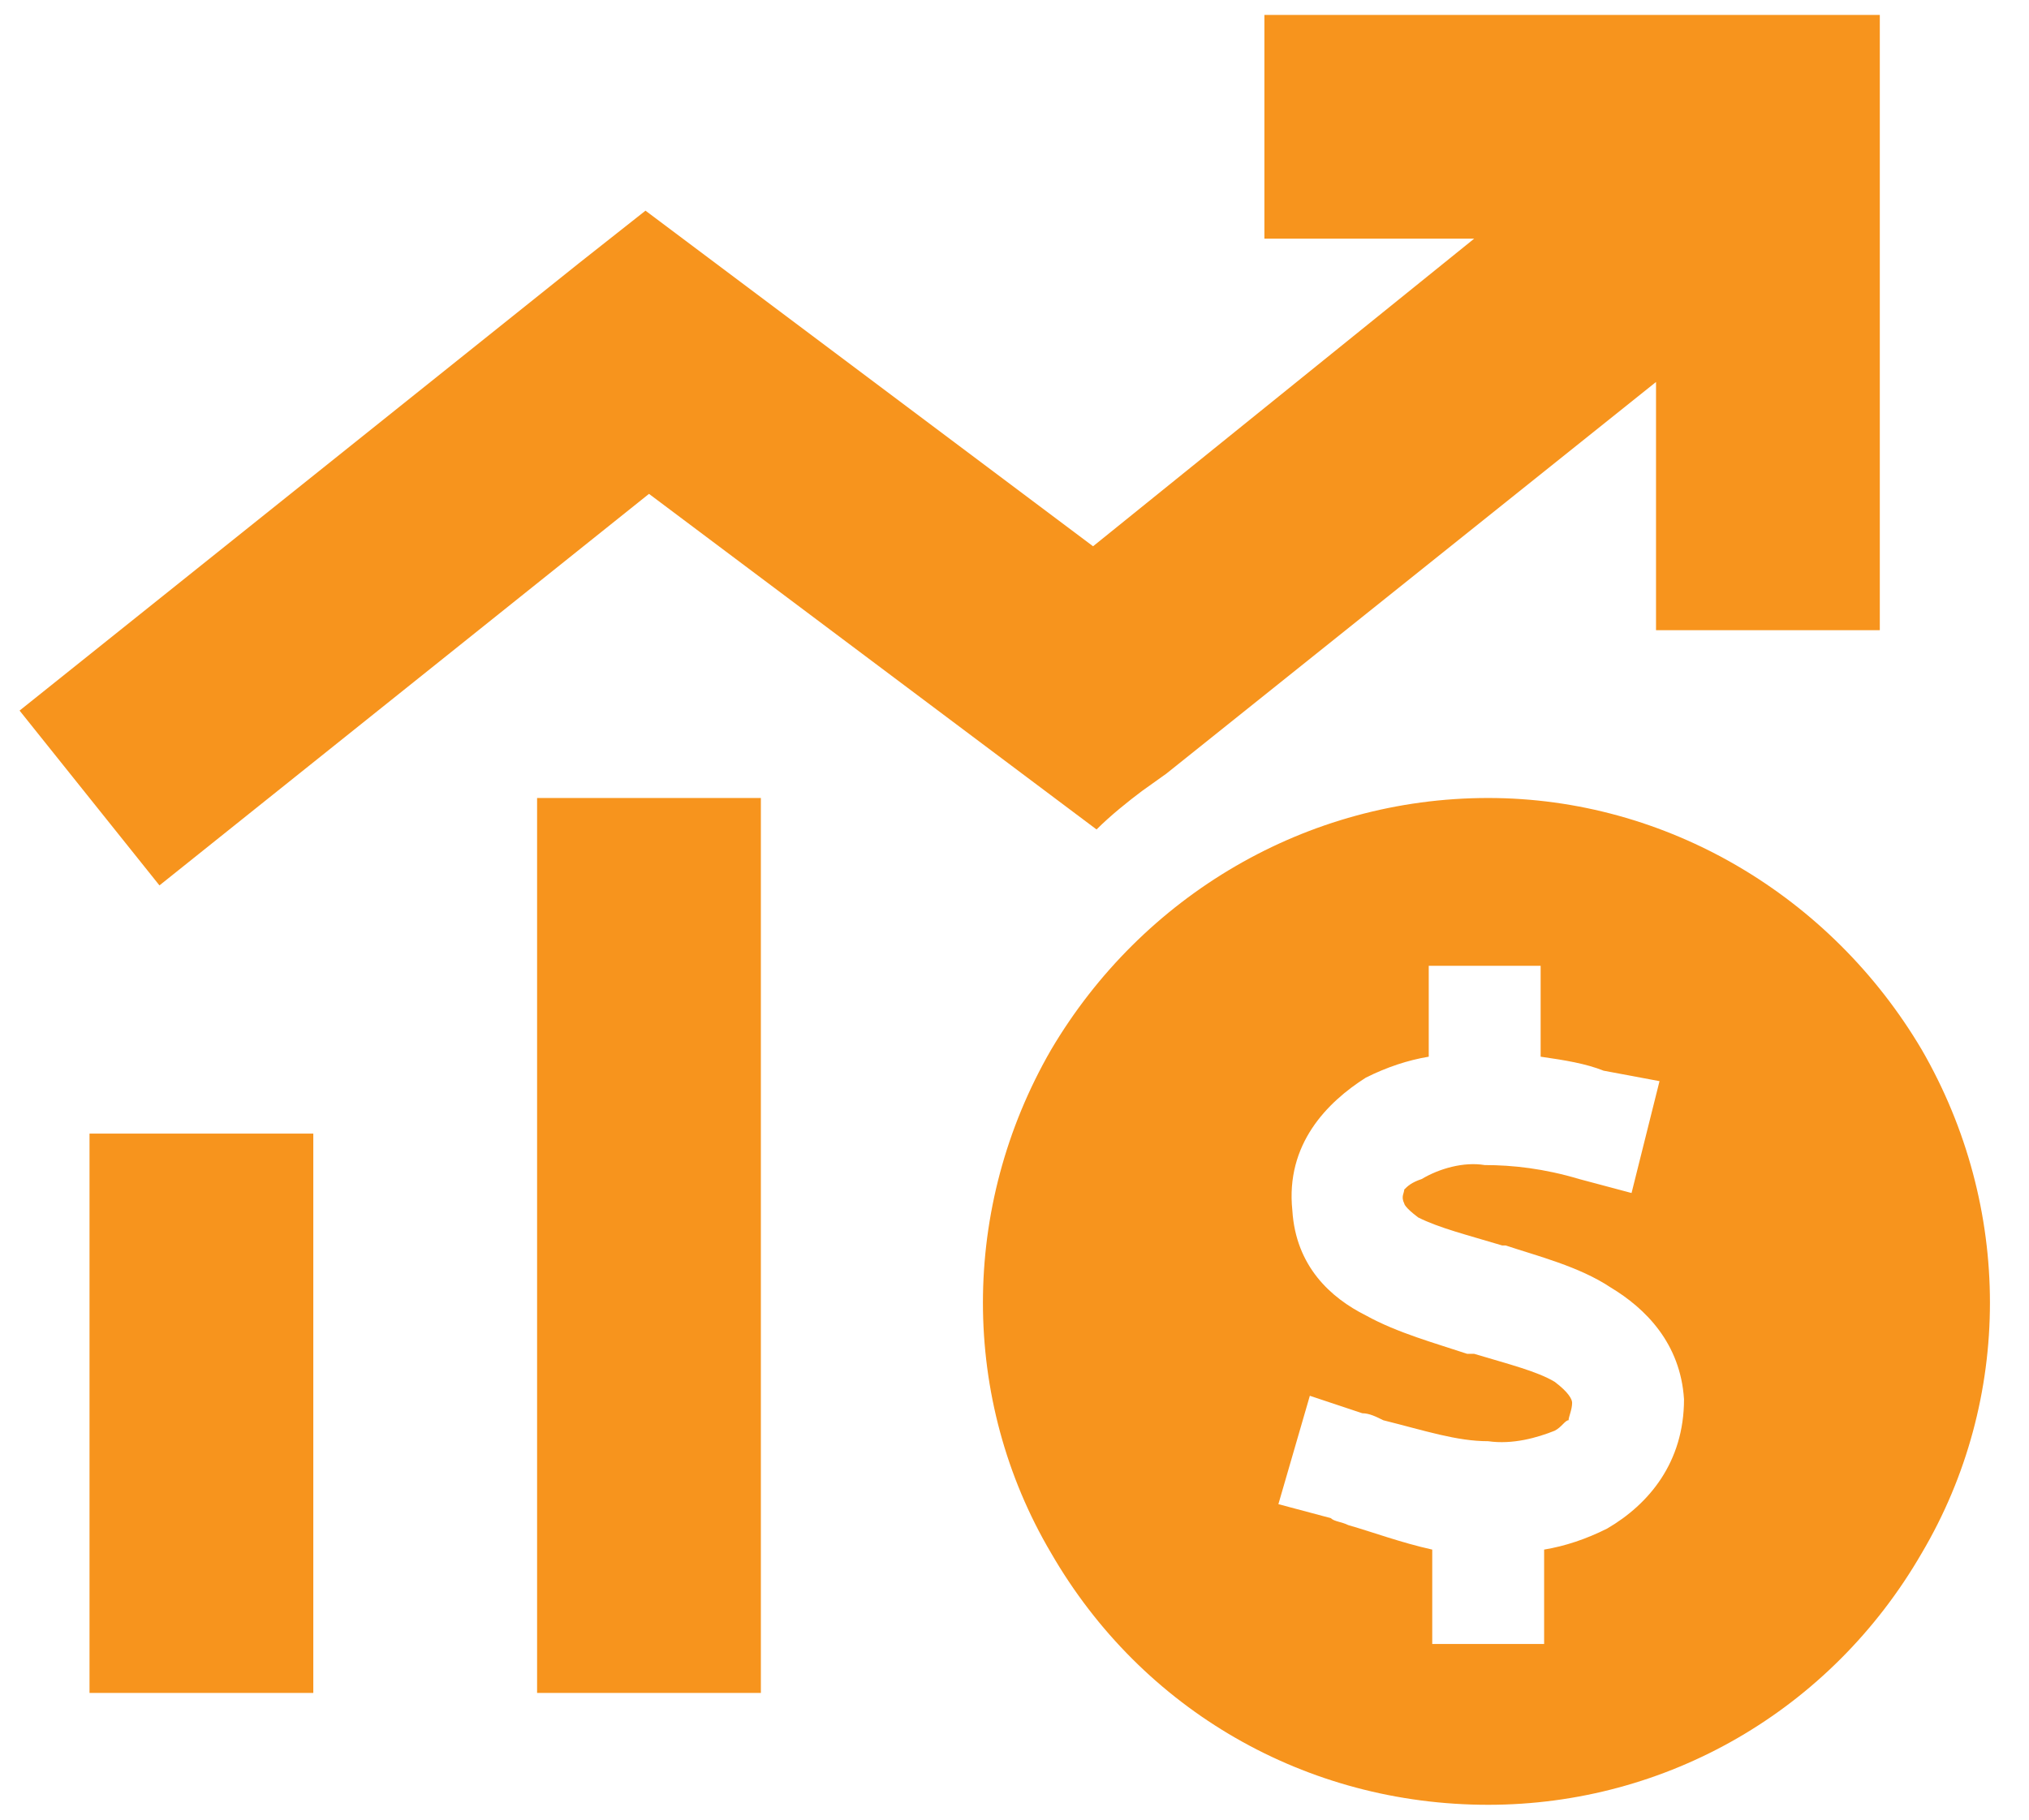 <svg width="68" height="61" viewBox="0 0 68 61" fill="none" xmlns="http://www.w3.org/2000/svg">
<path d="M46.125 0.5H59.25H63V4.25V17.375V21.125H55.5V17.375V12.805L39.094 25.93L38.273 26.516C37.805 26.867 37.219 27.336 36.75 27.805L34.406 26.047L21.75 16.555L5.344 29.68L0.656 23.82L19.406 8.82L21.633 7.062L23.977 8.82L36.633 18.312L49.406 8H46.125H42.375V0.5H46.125ZM18 26.75H25.5V56.75H18V26.75ZM3 38H10.5V56.75H3V38ZM49.875 60.5C43.781 60.5 38.273 57.336 35.227 52.062C32.18 46.906 32.18 40.461 35.227 35.188C38.273 30.031 43.781 26.75 49.875 26.75C55.852 26.75 61.359 30.031 64.406 35.188C67.453 40.461 67.453 46.906 64.406 52.062C61.359 57.336 55.852 60.5 49.875 60.5ZM47.062 40.227V40.344C46.945 40.109 47.062 39.992 47.062 39.875C47.18 39.758 47.297 39.641 47.648 39.523C48.234 39.172 49.055 38.938 49.758 39.055C50.695 39.055 51.75 39.172 52.922 39.523L54.68 39.992L55.617 36.242L53.742 35.891C53.156 35.656 52.453 35.539 51.633 35.422V34.25V32.375H47.883V34.25V35.422C47.18 35.539 46.477 35.773 45.773 36.125C44.484 36.945 43.078 38.352 43.312 40.578C43.43 42.453 44.602 43.508 45.773 44.094C46.828 44.68 48.117 45.031 49.172 45.383H49.406C50.578 45.734 51.516 45.969 52.102 46.32C52.57 46.672 52.688 46.906 52.688 47.023C52.688 47.258 52.57 47.492 52.57 47.609C52.453 47.609 52.336 47.844 52.102 47.961C51.516 48.195 50.695 48.43 49.875 48.312C48.82 48.312 47.766 47.961 46.359 47.609C46.125 47.492 45.891 47.375 45.656 47.375L43.898 46.789L42.844 50.422L44.602 50.891C44.719 51.008 44.953 51.008 45.188 51.125C46.008 51.359 46.945 51.711 48 51.945V53.234V55.109H51.75V53.234V51.945C52.453 51.828 53.156 51.594 53.859 51.242C55.266 50.422 56.438 49.016 56.438 46.906C56.32 45.031 55.148 43.859 53.977 43.156C52.922 42.453 51.516 42.102 50.461 41.75H50.344C49.172 41.398 48.234 41.164 47.531 40.812C47.062 40.461 47.062 40.344 47.062 40.344V40.227Z" fill="#F7941D"/>
</svg>
